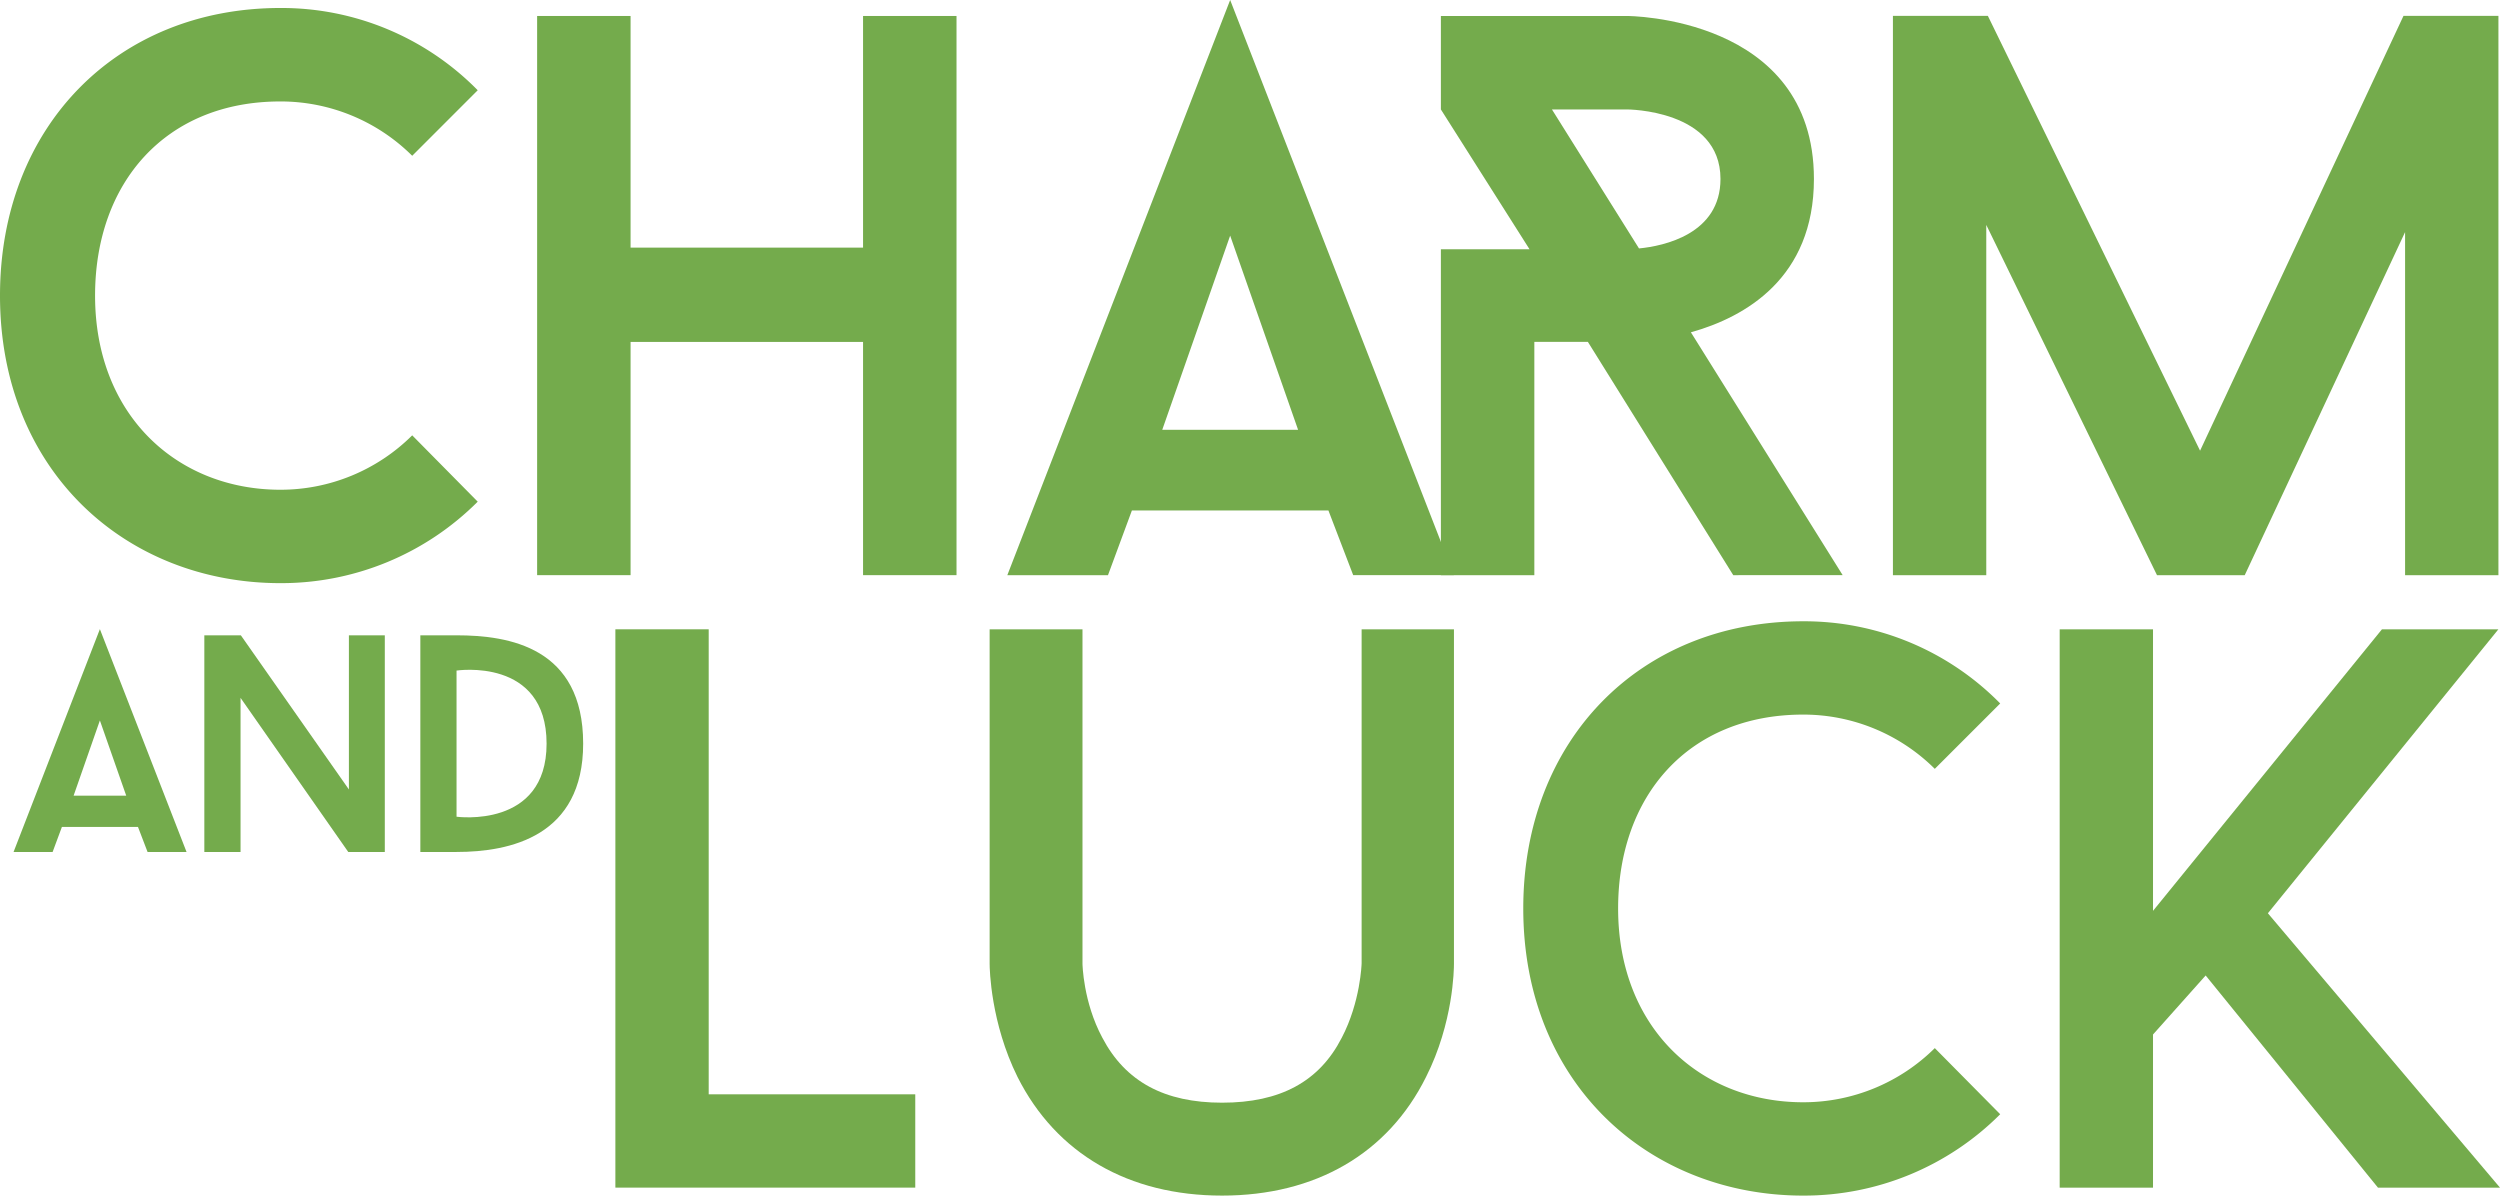 <svg viewBox="0 0 1777 849.84" xmlns="http://www.w3.org/2000/svg"><defs><style>.cls-1{fill:#74ab4c;}</style></defs><g data-name="Layer 2" id="Layer_2"><g data-name="Layer 1" id="Layer_1-2"><path d="M293,309.44l46.56,47.14A197.3,197.3,0,0,1,199.31,414.5C89.73,414.5,0,335,0,210.09,0,90.28,82.91,5.68,199.31,5.68A195.48,195.48,0,0,1,339.56,64.15L293,110.73a132.61,132.61,0,0,0-93.69-38.62c-81.77,0-131.73,57.92-131.73,138,0,85.16,58.49,138,131.73,138A132.57,132.57,0,0,0,293,309.44" class="cls-1"></path><polygon points="679.89 11.36 679.89 408.82 613.46 408.82 613.46 243.04 448.21 243.04 448.21 408.82 381.79 408.82 381.79 11.36 448.21 11.36 448.21 176.01 613.46 176.01 613.46 11.36 679.89 11.36" class="cls-1"></polygon><path d="M944.24,362.85H804.55l-17,46H716L874.4,0l159,408.82H961.85Zm-118.1-57.37h96.53l-48.27-138Z" class="cls-1"></path><path d="M1375.25,745l46.49,47a197,197,0,0,1-140,57.83c-109.43,0-199-79.38-199-204.13,0-119.6,82.78-204.09,199-204.09a195.2,195.2,0,0,1,140,58.41l-46.49,46.48a132.44,132.44,0,0,0-93.56-38.57c-81.64,0-131.53,57.83-131.53,137.77,0,85.07,58.38,137.79,131.53,137.79A132.56,132.56,0,0,0,1375.25,745" class="cls-1"></path><polygon points="1612.01 649.14 1777 844.18 1690.26 844.18 1567.78 693.37 1530.36 735.32 1530.36 844.18 1464.02 844.18 1464.02 447.31 1530.36 447.31 1530.36 647.44 1693.09 447.31 1775.86 447.31 1612.01 649.14" class="cls-1"></polygon><polygon points="650.57 777.84 650.57 844.16 437.41 844.16 437.41 447.31 503.74 447.31 503.74 777.84 650.57 777.84" class="cls-1"></polygon><path d="M1232,408.83,1128.66,243h-38.05V408.83h-66.43V177.16h63l-63-99.37V11.36h132.31s132.85,0,132.85,115.84c0,70.41-48.84,98.21-87.45,109l107.88,172.61Zm-67-232.24c17.61-1.7,57.92-10.21,57.92-49.39,0-49.41-66.42-49.41-66.42-49.41h-53.38Z" class="cls-1"></path><polygon points="1775.88 408.83 1709.53 408.83 1709.53 164.99 1595.56 408.83 1533.19 408.83 1411.84 159.86 1411.84 408.83 1345.49 408.83 1345.49 11.29 1412.98 11.29 1563.81 320.36 1708.4 11.29 1775.88 11.29 1775.88 408.83" class="cls-1"></polygon><path d="M967.84,447.32V684.63c0,.38-.77,27.47-14.12,53-16,31.28-43.87,46.16-85.08,46.16-40.83,0-68.68-14.88-85.09-46.16C769.82,712.1,769.43,685,769.43,685V447.32h-66V685c0,3.82.75,42,19.83,80.51,27.47,54.56,79,84.32,145.37,84.32s117.89-29.76,145-84.32c19.46-38.54,19.84-76.69,19.84-80.51V447.32Z" class="cls-1"></path><path d="M98.08,587.79H44l-6.61,17.82H9.63L71,447.19l61.61,158.42H104.9ZM52.32,565.56h37.4L71,512.09Z" class="cls-1"></path><polygon points="273.52 605.61 247.56 605.61 170.98 496.04 170.98 605.61 145.24 605.61 145.24 451.58 171.2 451.58 248 561.16 248 451.58 273.52 451.58 273.52 605.61" class="cls-1"></polygon><path d="M324.51,451.58c37.41,0,90,8.58,90,77,0,65.78-51.7,77-90,77H298.78v-154Zm64,77c0-61.62-64-51.94-64-51.94V580.52s64,8.81,64-51.91" class="cls-1"></path></g></g></svg>